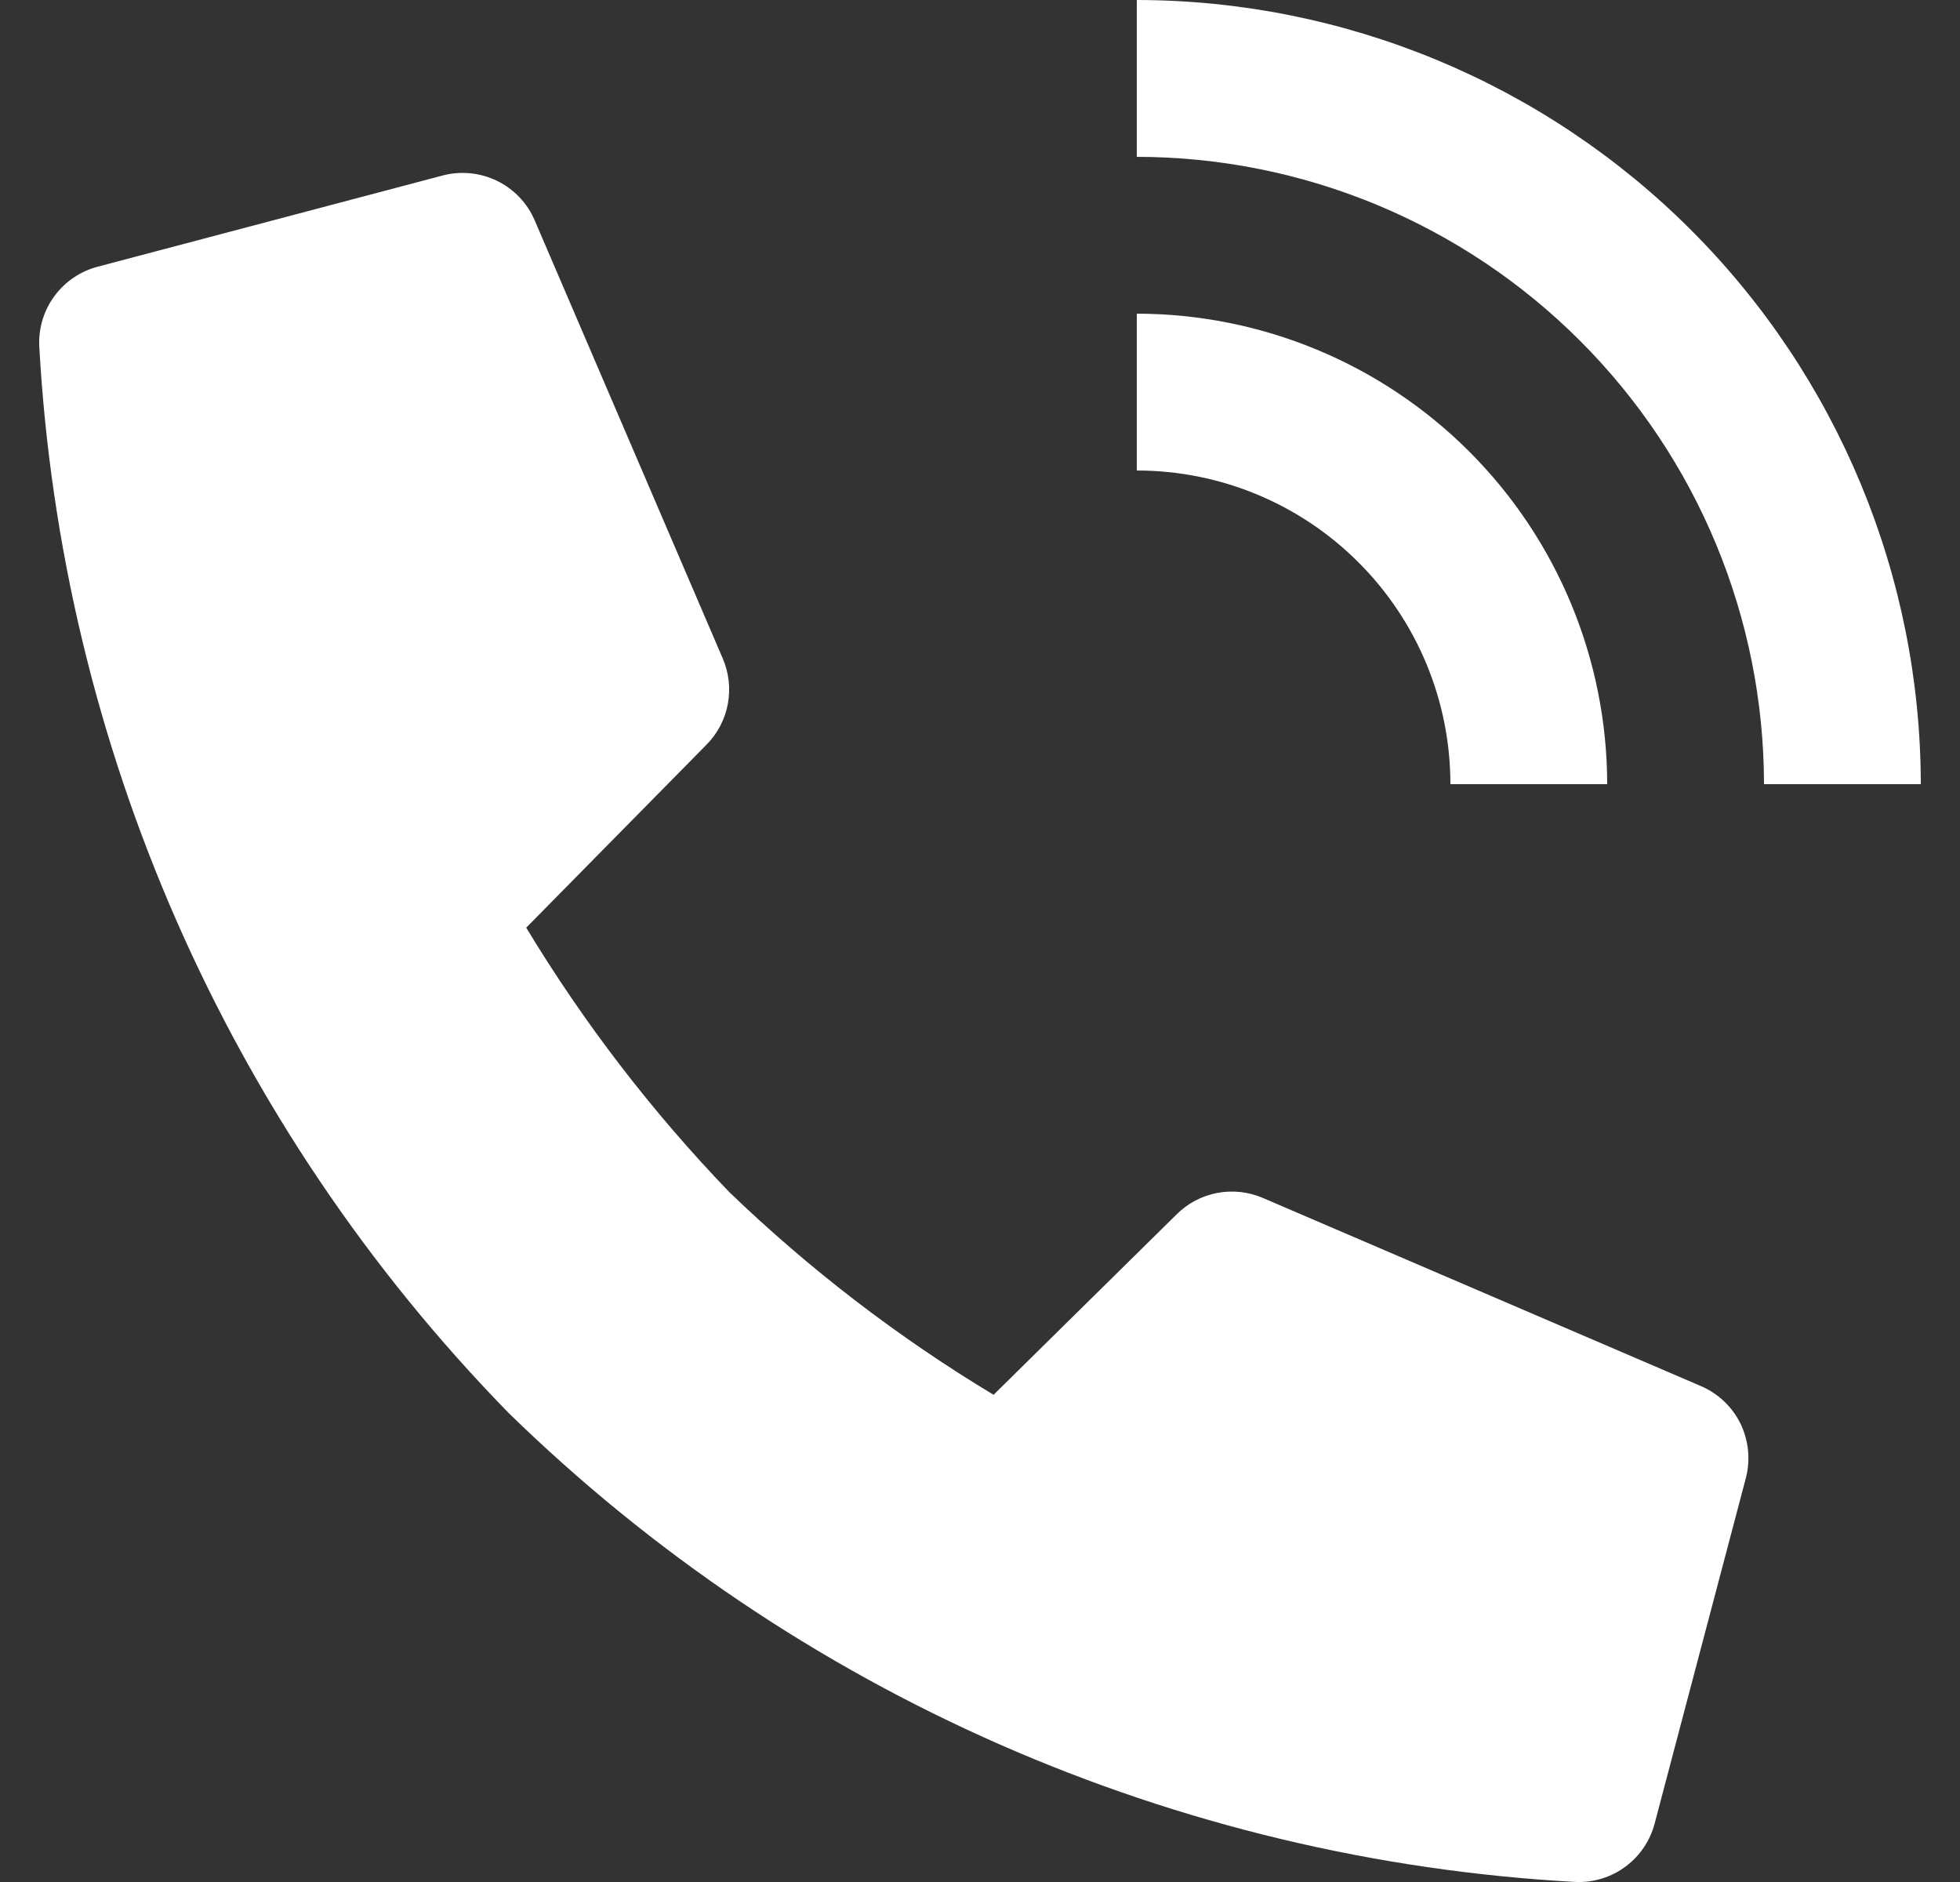 <svg width="25" height="24" viewBox="0 0 25 24" fill="none" xmlns="http://www.w3.org/2000/svg">
<rect x="0" y="0" width="25" height="24" fill="#333333" stroke="none"/>
<g clip-path="url(#clip0)">
<path d="M15.007 15.487L12.673 17.787C11.455 17.054 10.324 16.186 9.3 15.2C8.315 14.176 7.447 13.046 6.712 11.83L9.012 9.496C9.152 9.355 9.246 9.175 9.283 8.98C9.32 8.784 9.298 8.583 9.22 8.4L6.82 2.81C6.726 2.59 6.556 2.412 6.341 2.307C6.127 2.202 5.881 2.177 5.65 2.237L1.25 3.4C1.03 3.457 0.836 3.587 0.7 3.768C0.563 3.95 0.493 4.173 0.5 4.4C0.78 9.514 2.907 14.352 6.485 18.016C10.15 21.595 14.991 23.722 20.106 24C20.333 24.007 20.556 23.937 20.737 23.801C20.919 23.665 21.049 23.471 21.106 23.251L22.268 18.851C22.329 18.619 22.305 18.373 22.201 18.157C22.096 17.941 21.916 17.771 21.696 17.676L16.106 15.276C15.923 15.197 15.72 15.176 15.524 15.213C15.328 15.251 15.148 15.346 15.007 15.487Z" fill="white"/>
<path d="M24.5 10H22.5C22.498 7.879 21.654 5.846 20.154 4.346C18.654 2.846 16.621 2.002 14.5 2V0C17.151 0.003 19.693 1.057 21.568 2.932C23.443 4.807 24.497 7.349 24.5 10Z" fill="white"/>
<path d="M20.5 10H18.5C18.5 8.939 18.079 7.922 17.328 7.172C16.578 6.421 15.561 6 14.5 6V4C16.091 4.002 17.616 4.634 18.741 5.759C19.866 6.884 20.498 8.409 20.5 10Z" fill="white"/>
</g>
<defs>
<clipPath id="clip0">
<rect width="24" height="24" fill="white" transform="translate(0.5)"/>
</clipPath>
</defs>
</svg>

